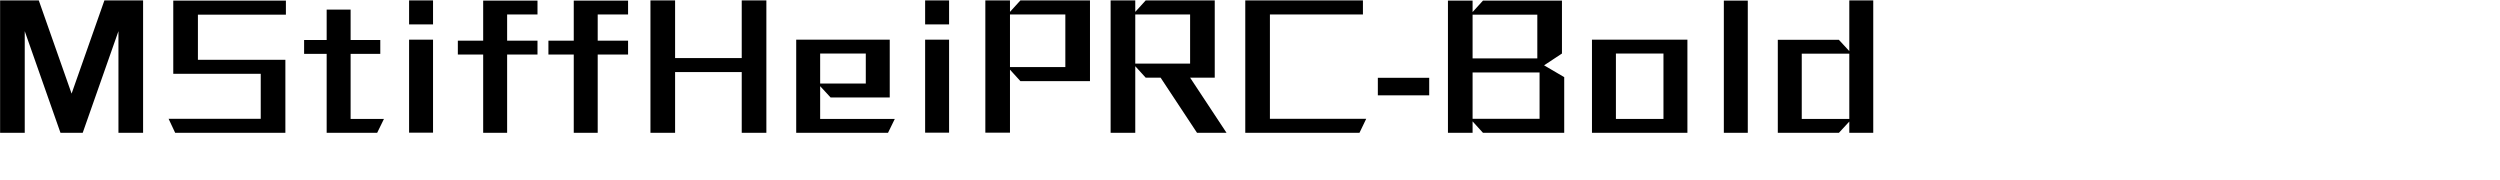 <svg 
 xmlns="http://www.w3.org/2000/svg"
 xmlns:xlink="http://www.w3.org/1999/xlink"
 width="274.461mm" height="19.756mm">
<path fill-rule="evenodd"  fill="rgb(0, 0, 0)"
 d="M767.337,55.117 L767.337,50.437 L763.016,55.117 L737.670,55.117 L737.670,16.522 L763.016,16.522 L767.337,21.202 L767.337,0.176 L777.274,0.176 L777.274,55.117 L767.337,55.117 ZM767.337,22.282 L747.607,22.282 L747.607,49.357 L767.337,49.357 L767.337,22.282 ZM715.279,0.248 L725.216,0.248 L725.216,55.117 L715.279,55.117 L715.279,0.248 ZM660.560,16.450 L700.163,16.450 L700.163,55.117 L660.560,55.117 L660.560,16.450 ZM670.496,49.357 L690.226,49.357 L690.226,22.210 L670.496,22.210 L670.496,49.357 ZM611.025,50.365 L611.025,55.117 L600.800,55.117 L600.800,0.248 L611.025,0.248 L611.025,5.001 L615.345,0.248 L648.108,0.248 L648.108,22.210 L640.692,27.107 L649.044,32.003 L649.044,55.117 L615.345,55.117 L611.025,50.365 ZM637.883,6.081 L611.025,6.081 L611.025,24.227 L637.883,24.227 L637.883,6.081 ZM638.819,30.059 L611.025,30.059 L611.025,49.285 L638.819,49.285 L638.819,30.059 ZM571.712,32.291 L593.026,32.291 L593.026,39.564 L571.712,39.564 L571.712,32.291 ZM566.893,49.285 L564.085,55.117 L516.705,55.117 L516.705,0.176 L565.525,0.176 L565.525,6.009 L526.930,6.009 L526.930,49.285 L566.893,49.285 ZM496.693,55.117 L481.571,32.219 L475.379,32.219 L471.059,27.467 L471.059,55.117 L460.834,55.117 L460.834,0.176 L471.059,0.176 L471.059,4.929 L475.379,0.176 L504.037,0.176 L504.037,32.219 L493.813,32.219 L508.934,55.117 L496.693,55.117 ZM493.813,6.009 L471.059,6.009 L471.059,26.387 L493.813,26.387 L493.813,6.009 ZM419.075,28.907 L419.075,55.045 L408.850,55.045 L408.850,0.176 L419.075,0.176 L419.075,4.929 L423.396,0.176 L452.270,0.176 L452.270,33.659 L423.396,33.659 L419.075,28.907 ZM442.045,6.009 L419.075,6.009 L419.075,27.827 L442.045,27.827 L442.045,6.009 ZM383.867,16.450 L393.804,16.450 L393.804,55.045 L383.867,55.045 L383.867,16.450 ZM383.867,0.176 L393.804,0.176 L393.804,10.113 L383.867,10.113 L383.867,0.176 ZM371.272,49.357 L368.463,55.117 L330.372,55.117 L330.372,16.450 L369.183,16.450 L369.183,40.428 L344.629,40.428 L340.309,35.748 L340.309,49.357 L371.272,49.357 ZM359.247,34.667 L359.247,22.210 L340.309,22.210 L340.309,34.667 L359.247,34.667 ZM307.768,29.915 L280.118,29.915 L280.118,55.117 L269.893,55.117 L269.893,0.176 L280.118,0.176 L280.118,24.083 L307.768,24.083 L307.768,0.176 L317.993,0.176 L317.993,55.117 L307.768,55.117 L307.768,29.915 ZM248.007,55.117 L238.070,55.117 L238.070,22.642 L227.557,22.642 L227.557,16.882 L238.070,16.882 L238.070,0.248 L260.608,0.248 L260.608,6.009 L248.007,6.009 L248.007,16.882 L260.608,16.882 L260.608,22.642 L248.007,22.642 L248.007,55.117 ZM210.423,55.117 L200.486,55.117 L200.486,22.642 L189.974,22.642 L189.974,16.882 L200.486,16.882 L200.486,0.248 L223.024,0.248 L223.024,6.009 L210.423,6.009 L210.423,16.882 L223.024,16.882 L223.024,22.642 L210.423,22.642 L210.423,55.117 ZM169.743,16.450 L179.680,16.450 L179.680,55.045 L169.743,55.045 L169.743,16.450 ZM169.743,0.176 L179.680,0.176 L179.680,10.113 L169.743,10.113 L169.743,0.176 ZM159.306,49.357 L156.497,55.117 L135.544,55.117 L135.544,22.354 L126.183,22.354 L126.183,16.594 L135.544,16.594 L135.544,3.993 L145.481,3.993 L145.481,16.594 L157.794,16.594 L157.794,22.354 L145.481,22.354 L145.481,49.357 L159.306,49.357 ZM82.121,24.803 L118.412,24.803 L118.412,55.117 L72.688,55.117 L69.952,49.285 L108.187,49.285 L108.187,30.635 L71.896,30.635 L71.896,0.248 L118.628,0.248 L118.628,6.081 L82.121,6.081 L82.121,24.803 ZM49.148,12.922 L34.315,55.117 L25.098,55.117 L10.265,12.922 L10.265,55.117 L0.040,55.117 L0.040,0.176 L16.097,0.176 L29.707,38.844 L43.316,0.176 L59.373,0.176 L59.373,55.117 L49.148,55.117 L49.148,12.922 Z"/>
</svg>